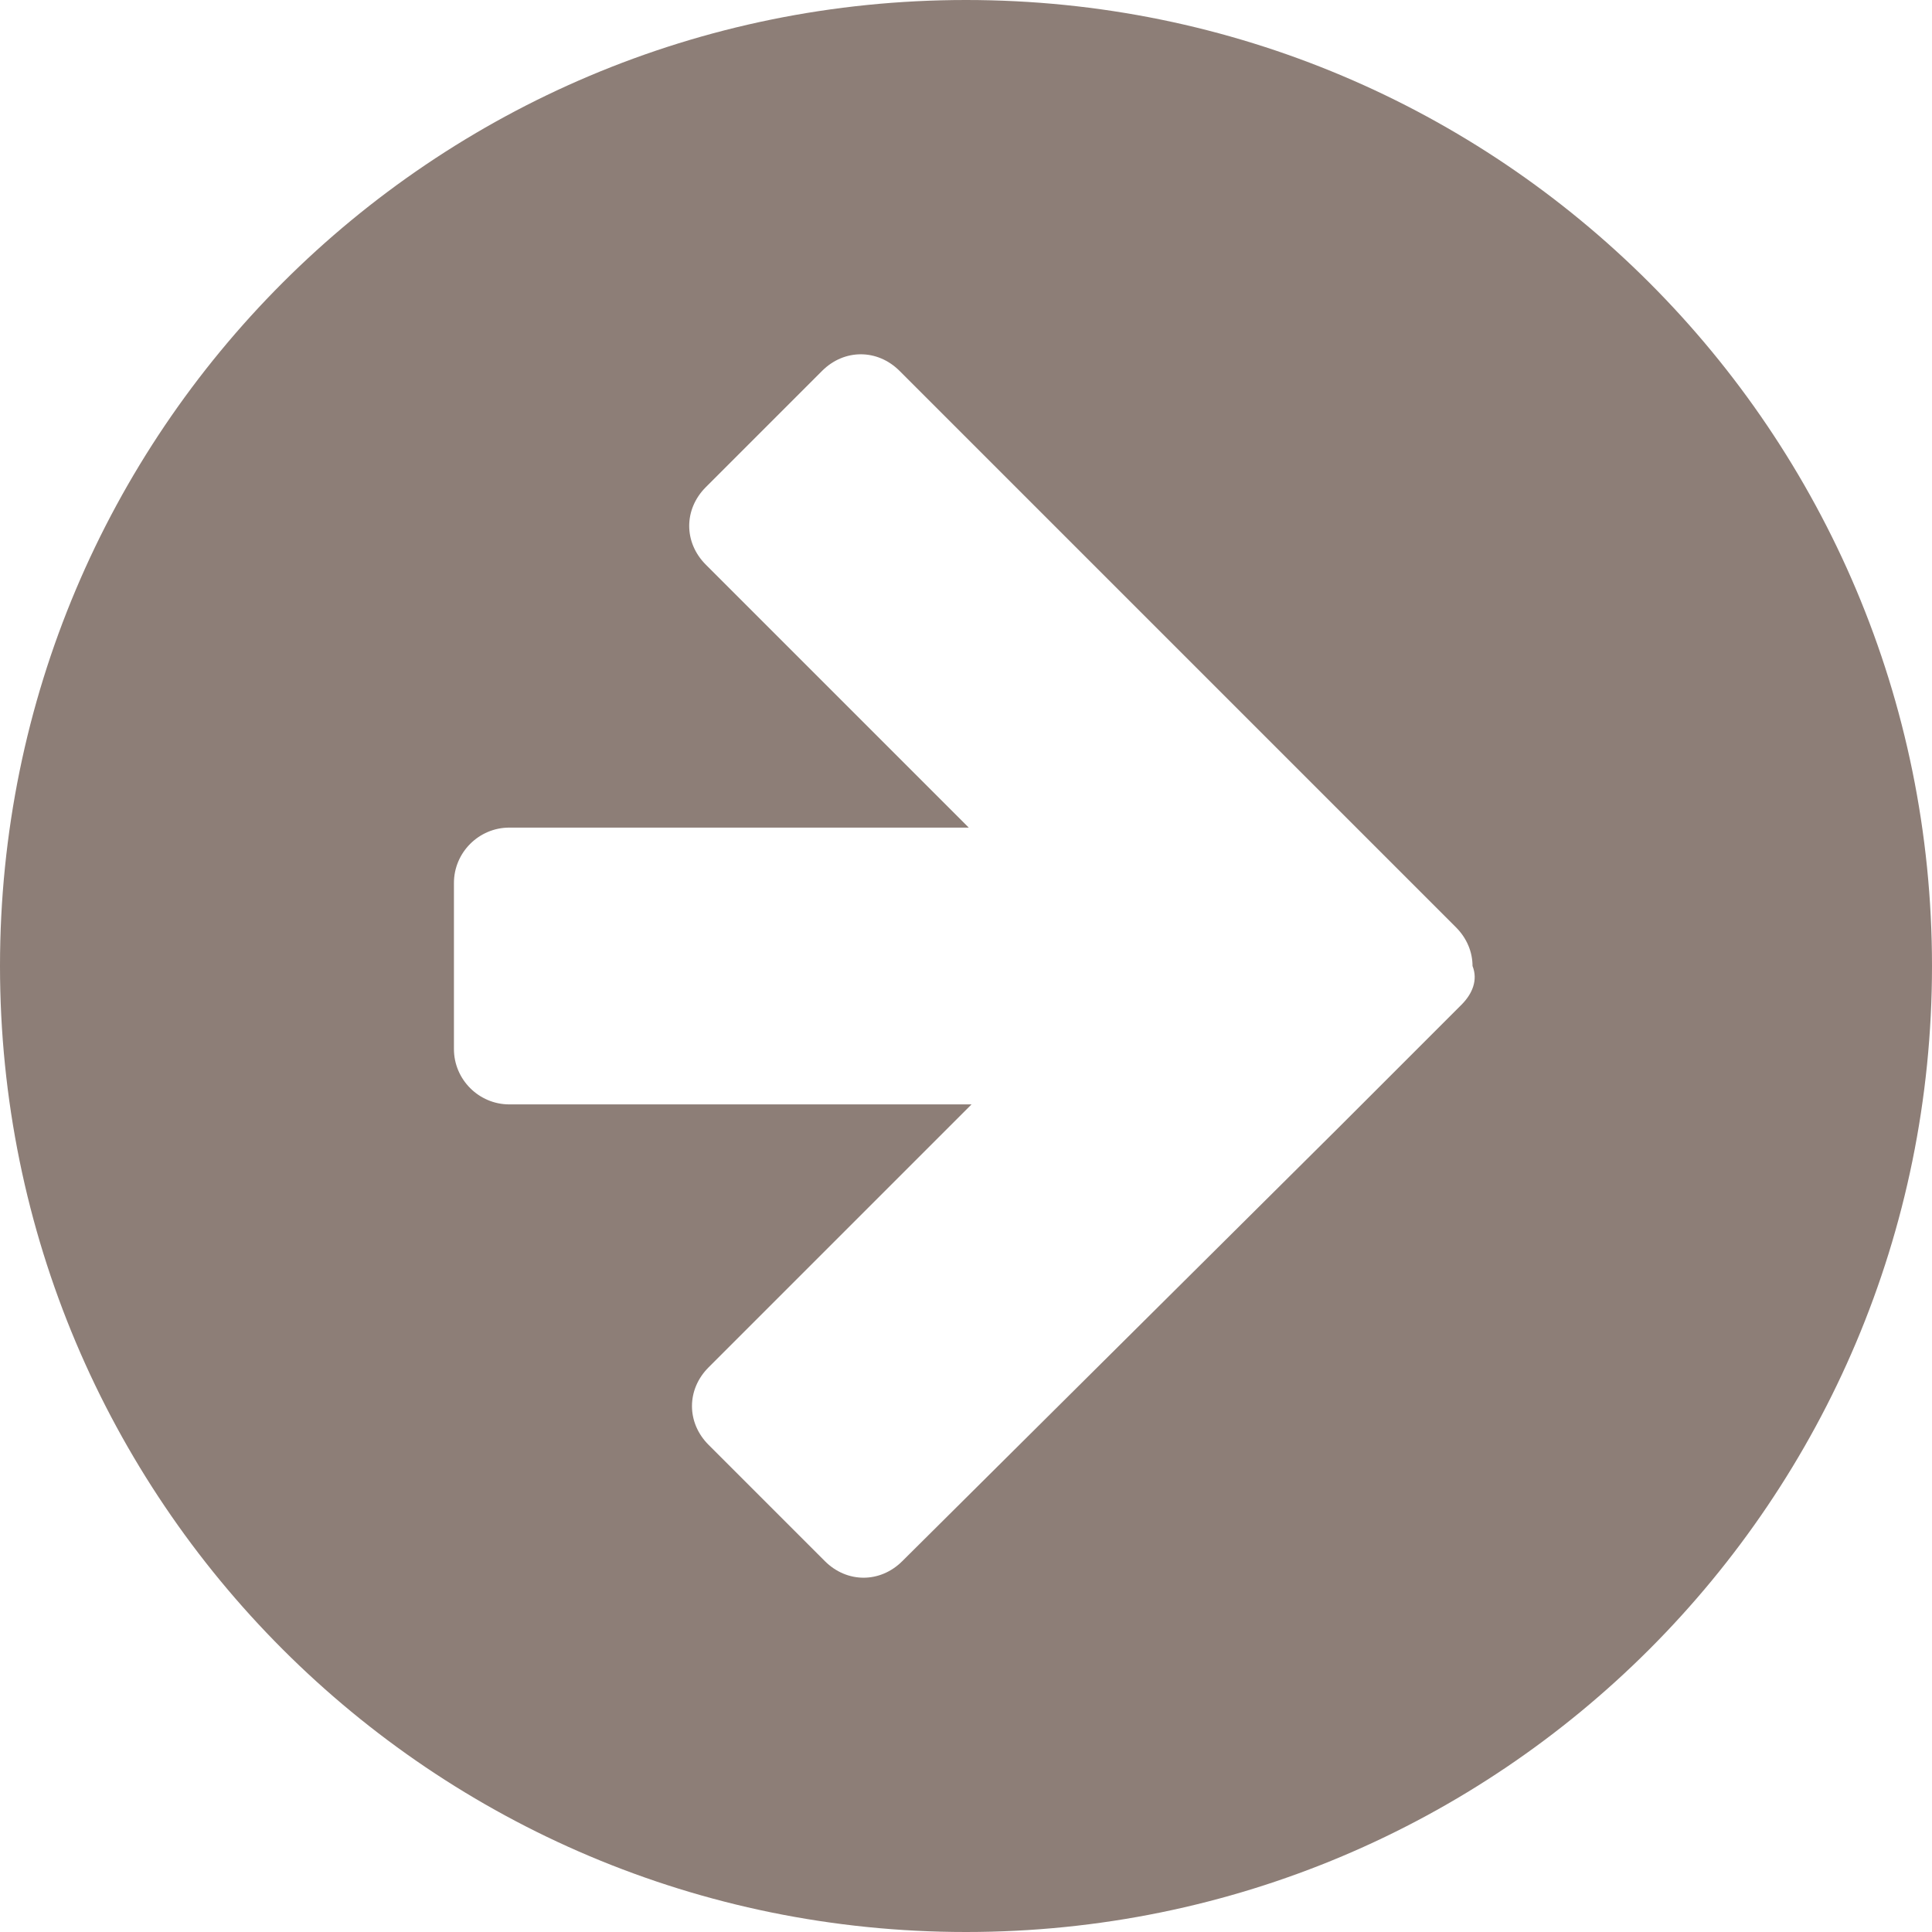 <?xml version="1.0" encoding="UTF-8" standalone="no"?><svg xmlns="http://www.w3.org/2000/svg" xmlns:xlink="http://www.w3.org/1999/xlink" fill="#8d7e77" height="69.8" preserveAspectRatio="xMidYMid meet" version="1" viewBox="15.1 15.1 69.8 69.8" width="69.8" zoomAndPan="magnify"><g id="change1_1"><path d="M50,15.1c-19.3,0-34.9,15.6-34.9,34.9S30.7,84.9,50,84.9S84.9,69.3,84.9,50S69.3,15.1,50,15.1z M67.9,51.4l-4.2,4.2 c-0.1,0.1-0.1,0.1-0.2,0.2L47.7,71.5c-0.8,0.8-2,0.8-2.8,0l-4.2-4.2c-0.8-0.8-0.8-2,0-2.8l9.5-9.5H33.5c-1.1,0-2-0.9-2-2v-6 c0-1.1,0.9-2,2-2h16.6l-9.5-9.5c-0.8-0.8-0.8-2,0-2.8l4.2-4.2c0.8-0.8,2-0.8,2.8,0l15.7,15.7c0.1,0.1,0.1,0.1,0.2,0.2l4.2,4.2 c0.4,0.4,0.6,0.9,0.6,1.4C68.5,50.5,68.3,51,67.9,51.4z" fill="inherit"/></g></svg>